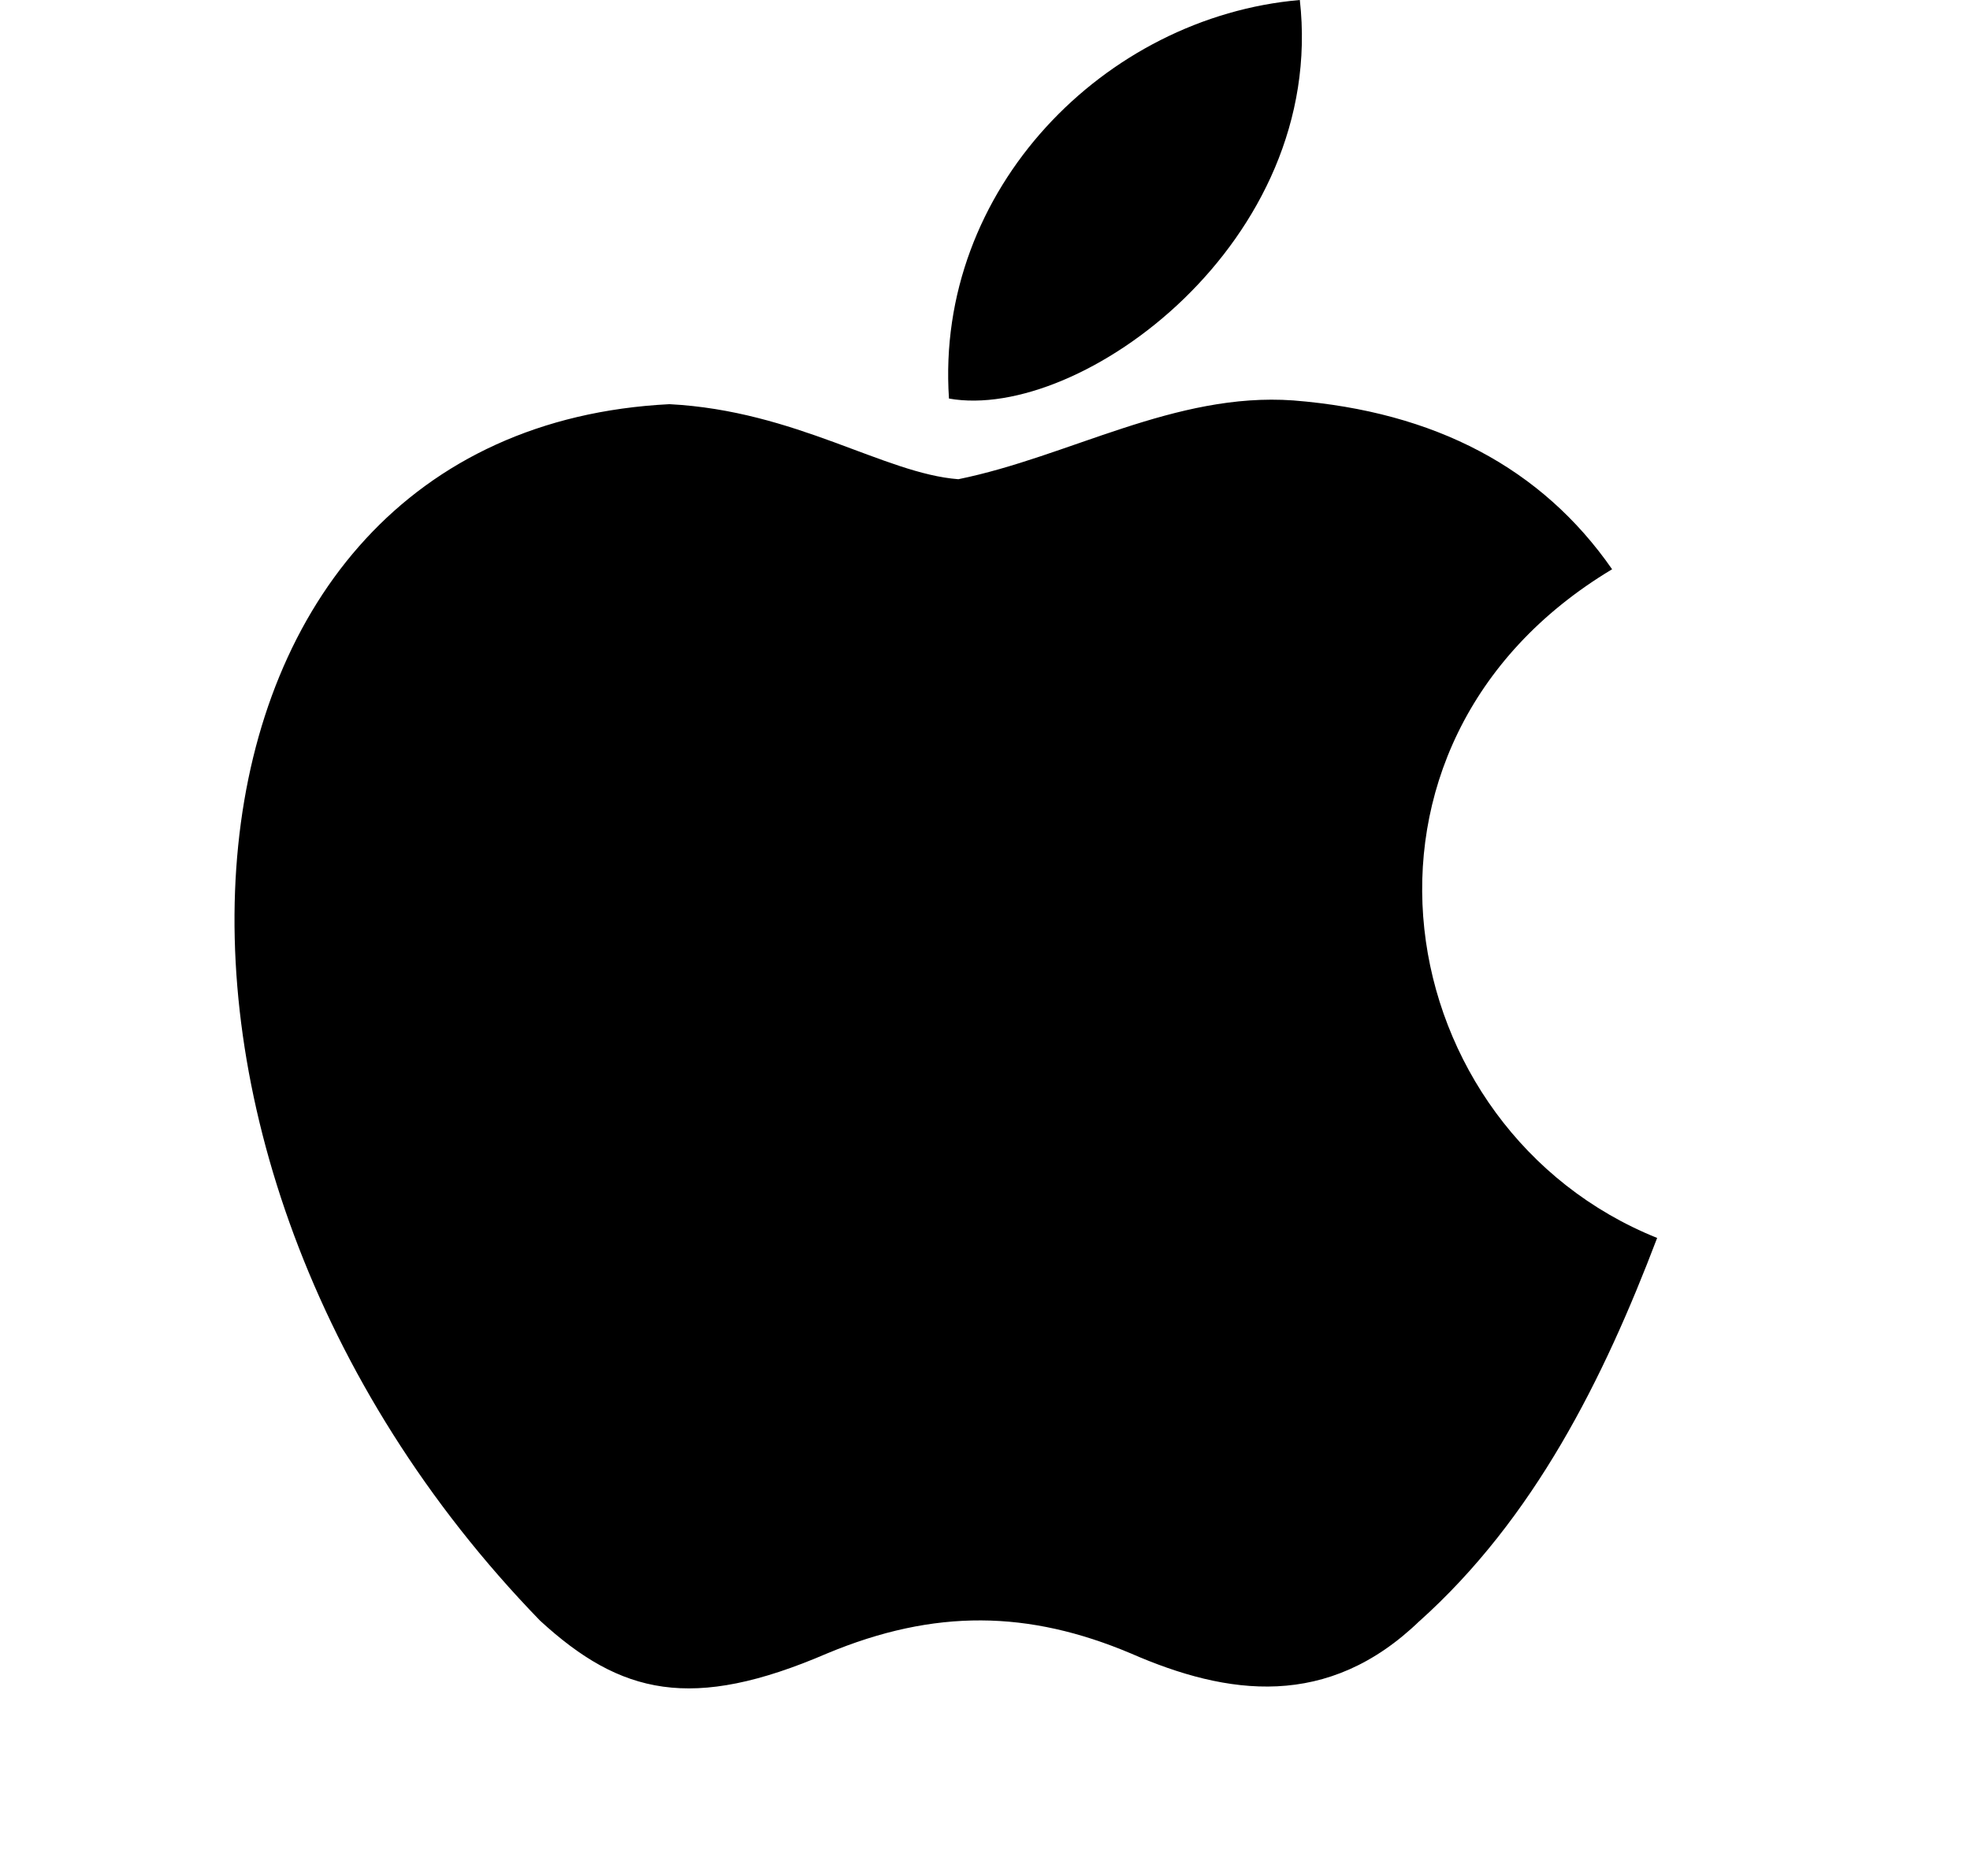<svg width="21" height="20" viewBox="0 0 21 20" fill="none" xmlns="http://www.w3.org/2000/svg">
<path d="M15.136 17.278C14.156 18.228 13.086 18.078 12.056 17.628C10.966 17.168 9.966 17.148 8.816 17.628C7.376 18.248 6.617 18.068 5.757 17.278C0.877 12.248 1.597 4.589 7.136 4.309C8.486 4.379 9.426 5.049 10.216 5.109C11.396 4.869 12.526 4.179 13.786 4.269C15.296 4.389 16.435 4.989 17.185 6.069C14.066 7.939 14.806 12.049 17.665 13.198C17.095 14.698 16.355 16.188 15.126 17.288L15.136 17.278ZM10.116 4.249C9.966 2.02 11.776 0.18 13.856 0C14.146 2.58 11.516 4.499 10.116 4.249Z" fill="black"/>
</svg>
